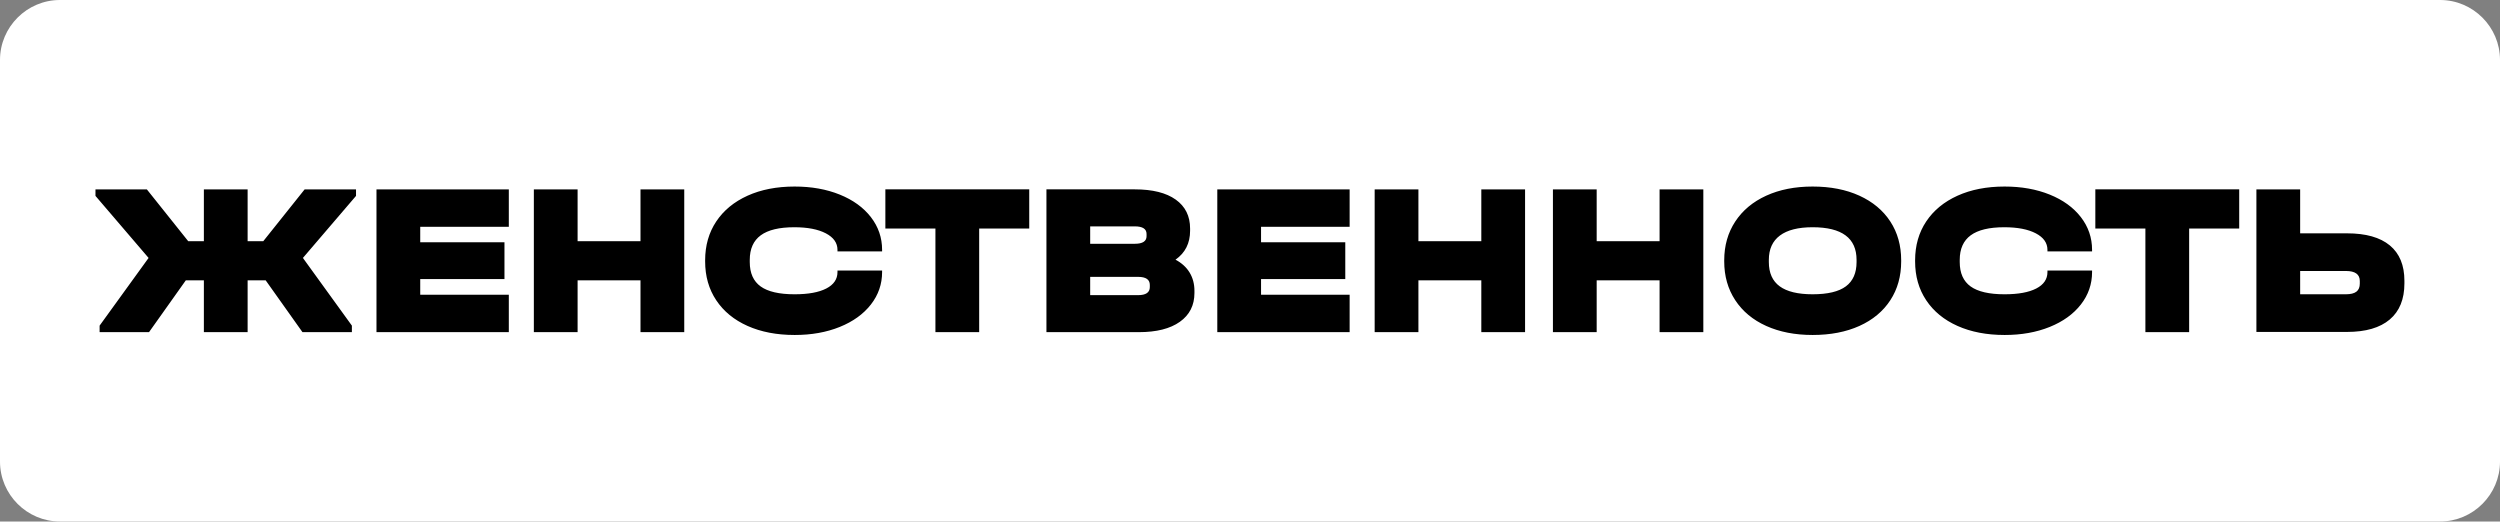 <?xml version="1.0" encoding="UTF-8"?> <svg xmlns="http://www.w3.org/2000/svg" xmlns:xlink="http://www.w3.org/1999/xlink" xml:space="preserve" width="937.036mm" height="195.467mm" version="1.1" style="shape-rendering:geometricPrecision; text-rendering:geometricPrecision; image-rendering:optimizeQuality; fill-rule:evenodd; clip-rule:evenodd" viewBox="0 0 13680.53 2853.78"><rect x="0" y="0" width="13680.53" height="2853.78" fill="#808080" stroke="none"/> <defs> <style type="text/css"> .fil0 {fill:white} .fil1 {fill:black;fill-rule:nonzero} </style> </defs> <g id="Слой_x0020_1">  <g id="_1791317675936"> <path class="fil0" d="M327.92 0l13024.7 0c180.36,0 327.92,147.56 327.92,327.92l0 2197.94c0,180.36 -147.56,327.92 -327.92,327.92l-13024.7 0c-180.36,0 -327.92,-147.56 -327.92,-327.92l0 -2197.94c0,-180.36 147.55,-327.92 327.92,-327.92z"></path> <path class="fil1" d="M1948.22 1071.99l-290.62 339.46 267.99 370.42 0 35.73 -270.38 0 -201.29 -283.48 -98.86 0 0 283.48 -239.41 0 0 -283.48 -98.86 0 -201.29 283.48 -270.37 0 0 -35.73 267.99 -370.42 -290.62 -339.46 0 -35.73 281.09 0 226.3 283.48 85.76 0 0 -283.48 239.41 0 0 283.48 85.76 0 226.3 -283.48 281.09 0 0 35.73zm836.13 -35.73l0 204.87 -484.77 0 0 84.56 460.95 0 0 201.29 -460.95 0 0 85.76 484.77 0 0 204.87 -724.17 0 0 -781.35 724.17 0zm376.38 0l0 283.48 344.22 0 0 -283.48 239.41 0 0 781.35 -239.41 0 0 -283.48 -344.22 0 0 283.48 -239.41 0 0 -781.35 239.41 0zm1187.5 796.83c-97.67,0 -183.42,-16.48 -257.27,-49.43 -73.85,-32.95 -131.02,-79.8 -171.51,-140.55 -40.5,-60.74 -60.75,-131.61 -60.75,-212.61l0 -5.96c0,-80.99 20.25,-151.86 60.75,-212.61 40.5,-60.74 97.67,-107.79 171.51,-141.14 73.85,-33.35 159.6,-50.03 257.27,-50.03 92.11,0 174.49,14.69 247.15,44.07 72.65,29.38 129.43,70.47 170.32,123.28 40.89,52.8 61.34,112.56 61.34,179.26l0 8.34 -244.17 0 0 -8.34c0,-38.11 -21.24,-68.29 -63.72,-90.52 -42.48,-22.23 -99.85,-33.35 -172.11,-33.35 -82.58,0 -143.92,14.69 -184.02,44.07 -40.1,29.38 -60.15,74.24 -60.15,134.59l0 11.91c0,60.35 19.85,104.81 59.55,133.4 39.7,28.59 101.64,42.88 185.81,42.88 74.64,0 132.41,-10.52 173.3,-31.56 40.89,-21.04 61.34,-51.02 61.34,-89.93l0 -8.34 244.17 0 0 8.34c0,65.91 -20.45,125.06 -61.34,177.47 -40.89,52.41 -97.67,93.3 -170.32,122.68 -72.66,29.38 -155.04,44.07 -247.15,44.07zm496.68 -582.44l0 -214.39 787.3 0 0 214.39 -273.95 0 0 566.95 -239.41 0 0 -566.95 -273.95 0zm1587.7 170.32c34.15,18.26 59.95,41.89 77.42,70.87 17.47,28.98 26.2,62.13 26.2,99.46l0 11.91c0,67.49 -26.6,120.1 -79.8,157.82 -53.2,37.72 -127.84,56.58 -223.92,56.58l-506.21 0 0 -781.35 483.58 0c96.87,0 171.52,18.66 223.92,55.98 52.41,37.32 78.61,90.12 78.61,158.41l0 11.91c0,68.29 -26.6,121.09 -79.8,158.41zm-466.9 -182.23l0 95.29 244.17 0c42.88,0 64.32,-13.89 64.32,-41.69l0 -11.91c0,-27.79 -21.44,-41.69 -64.32,-41.69l-244.17 0zm326.35 320.4c0,-29.38 -21.44,-44.07 -64.32,-44.07l-262.04 0 0 100.05 262.04 0c42.88,0 64.32,-14.69 64.32,-44.07l0 -11.91zm1093.41 -522.88l0 204.87 -484.77 0 0 84.56 460.95 0 0 201.29 -460.95 0 0 85.76 484.77 0 0 204.87 -724.17 0 0 -781.35 724.17 0zm376.38 0l0 283.48 344.22 0 0 -283.48 239.41 0 0 781.35 -239.41 0 0 -283.48 -344.22 0 0 283.48 -239.41 0 0 -781.35 239.41 0zm975.49 0l0 283.48 344.22 0 0 -283.48 239.41 0 0 781.35 -239.41 0 0 -283.48 -344.22 0 0 283.48 -239.41 0 0 -781.35 239.41 0zm1181.55 796.83c-96.08,0 -180.65,-16.48 -253.7,-49.43 -73.05,-32.95 -129.63,-80 -169.73,-141.14 -40.1,-61.14 -60.15,-131.81 -60.15,-212.01l0 -5.96c0,-80.2 20.05,-150.87 60.15,-212.01 40.1,-61.14 96.68,-108.39 169.73,-141.74 73.05,-33.35 157.62,-50.03 253.7,-50.03 97.67,0 183.03,16.68 256.08,50.03 73.05,33.35 129.43,80.4 169.13,141.14 39.7,60.75 59.55,131.61 59.55,212.61l0 5.96c0,80.99 -19.85,151.86 -59.55,212.61 -39.7,60.75 -96.08,107.59 -169.13,140.55 -73.05,32.95 -158.41,49.43 -256.08,49.43zm0 -222.73c82.58,0 143.33,-14.49 182.23,-43.47 38.91,-28.98 58.36,-73.25 58.36,-132.81l0 -11.91c0,-119.11 -80.2,-178.66 -240.6,-178.66 -78.61,0 -138.17,15.09 -178.66,45.26 -40.5,30.17 -60.75,74.64 -60.75,133.4l0 11.91c0,59.55 19.85,103.82 59.55,132.81 39.7,28.98 99.65,43.47 179.85,43.47zm1050.53 222.73c-97.67,0 -183.42,-16.48 -257.27,-49.43 -73.85,-32.95 -131.02,-79.8 -171.51,-140.55 -40.5,-60.74 -60.75,-131.61 -60.75,-212.61l0 -5.96c0,-80.99 20.25,-151.86 60.75,-212.61 40.5,-60.74 97.67,-107.79 171.51,-141.14 73.85,-33.35 159.6,-50.03 257.27,-50.03 92.11,0 174.49,14.69 247.15,44.07 72.66,29.38 129.43,70.47 170.32,123.28 40.89,52.8 61.34,112.56 61.34,179.26l0 8.34 -244.17 0 0 -8.34c0,-38.11 -21.24,-68.29 -63.72,-90.52 -42.48,-22.23 -99.85,-33.35 -172.11,-33.35 -82.58,0 -143.92,14.69 -184.02,44.07 -40.1,29.38 -60.15,74.24 -60.15,134.59l0 11.91c0,60.35 19.85,104.81 59.55,133.4 39.7,28.59 101.64,42.88 185.81,42.88 74.64,0 132.41,-10.52 173.3,-31.56 40.89,-21.04 61.34,-51.02 61.34,-89.93l0 -8.34 244.17 0 0 8.34c0,65.91 -20.45,125.06 -61.34,177.47 -40.89,52.41 -97.67,93.3 -170.32,122.68 -72.66,29.38 -155.04,44.07 -247.15,44.07zm496.68 -582.44l0 -214.39 787.3 0 0 214.39 -273.95 0 0 566.95 -239.41 0 0 -566.95 -273.95 0zm1120.8 -214.39l0 240.6 256.08 0c103.23,0 181.44,22.04 234.64,66.1 53.2,44.07 79.8,108.59 79.8,193.55l0 14.29c0,86.55 -26.8,152.46 -80.4,197.72 -53.6,45.26 -131.61,67.89 -234.05,67.89l-495.49 0 0 -780.15 239.41 0zm250.13 574.1c26.2,0 45.46,-4.77 57.77,-14.29 12.31,-9.53 18.46,-24.22 18.46,-44.07l0 -14.29c0,-36.53 -25.41,-54.79 -76.23,-54.79l-250.13 0 0 127.45 250.13 0z"></path> </g> </g> </svg> 